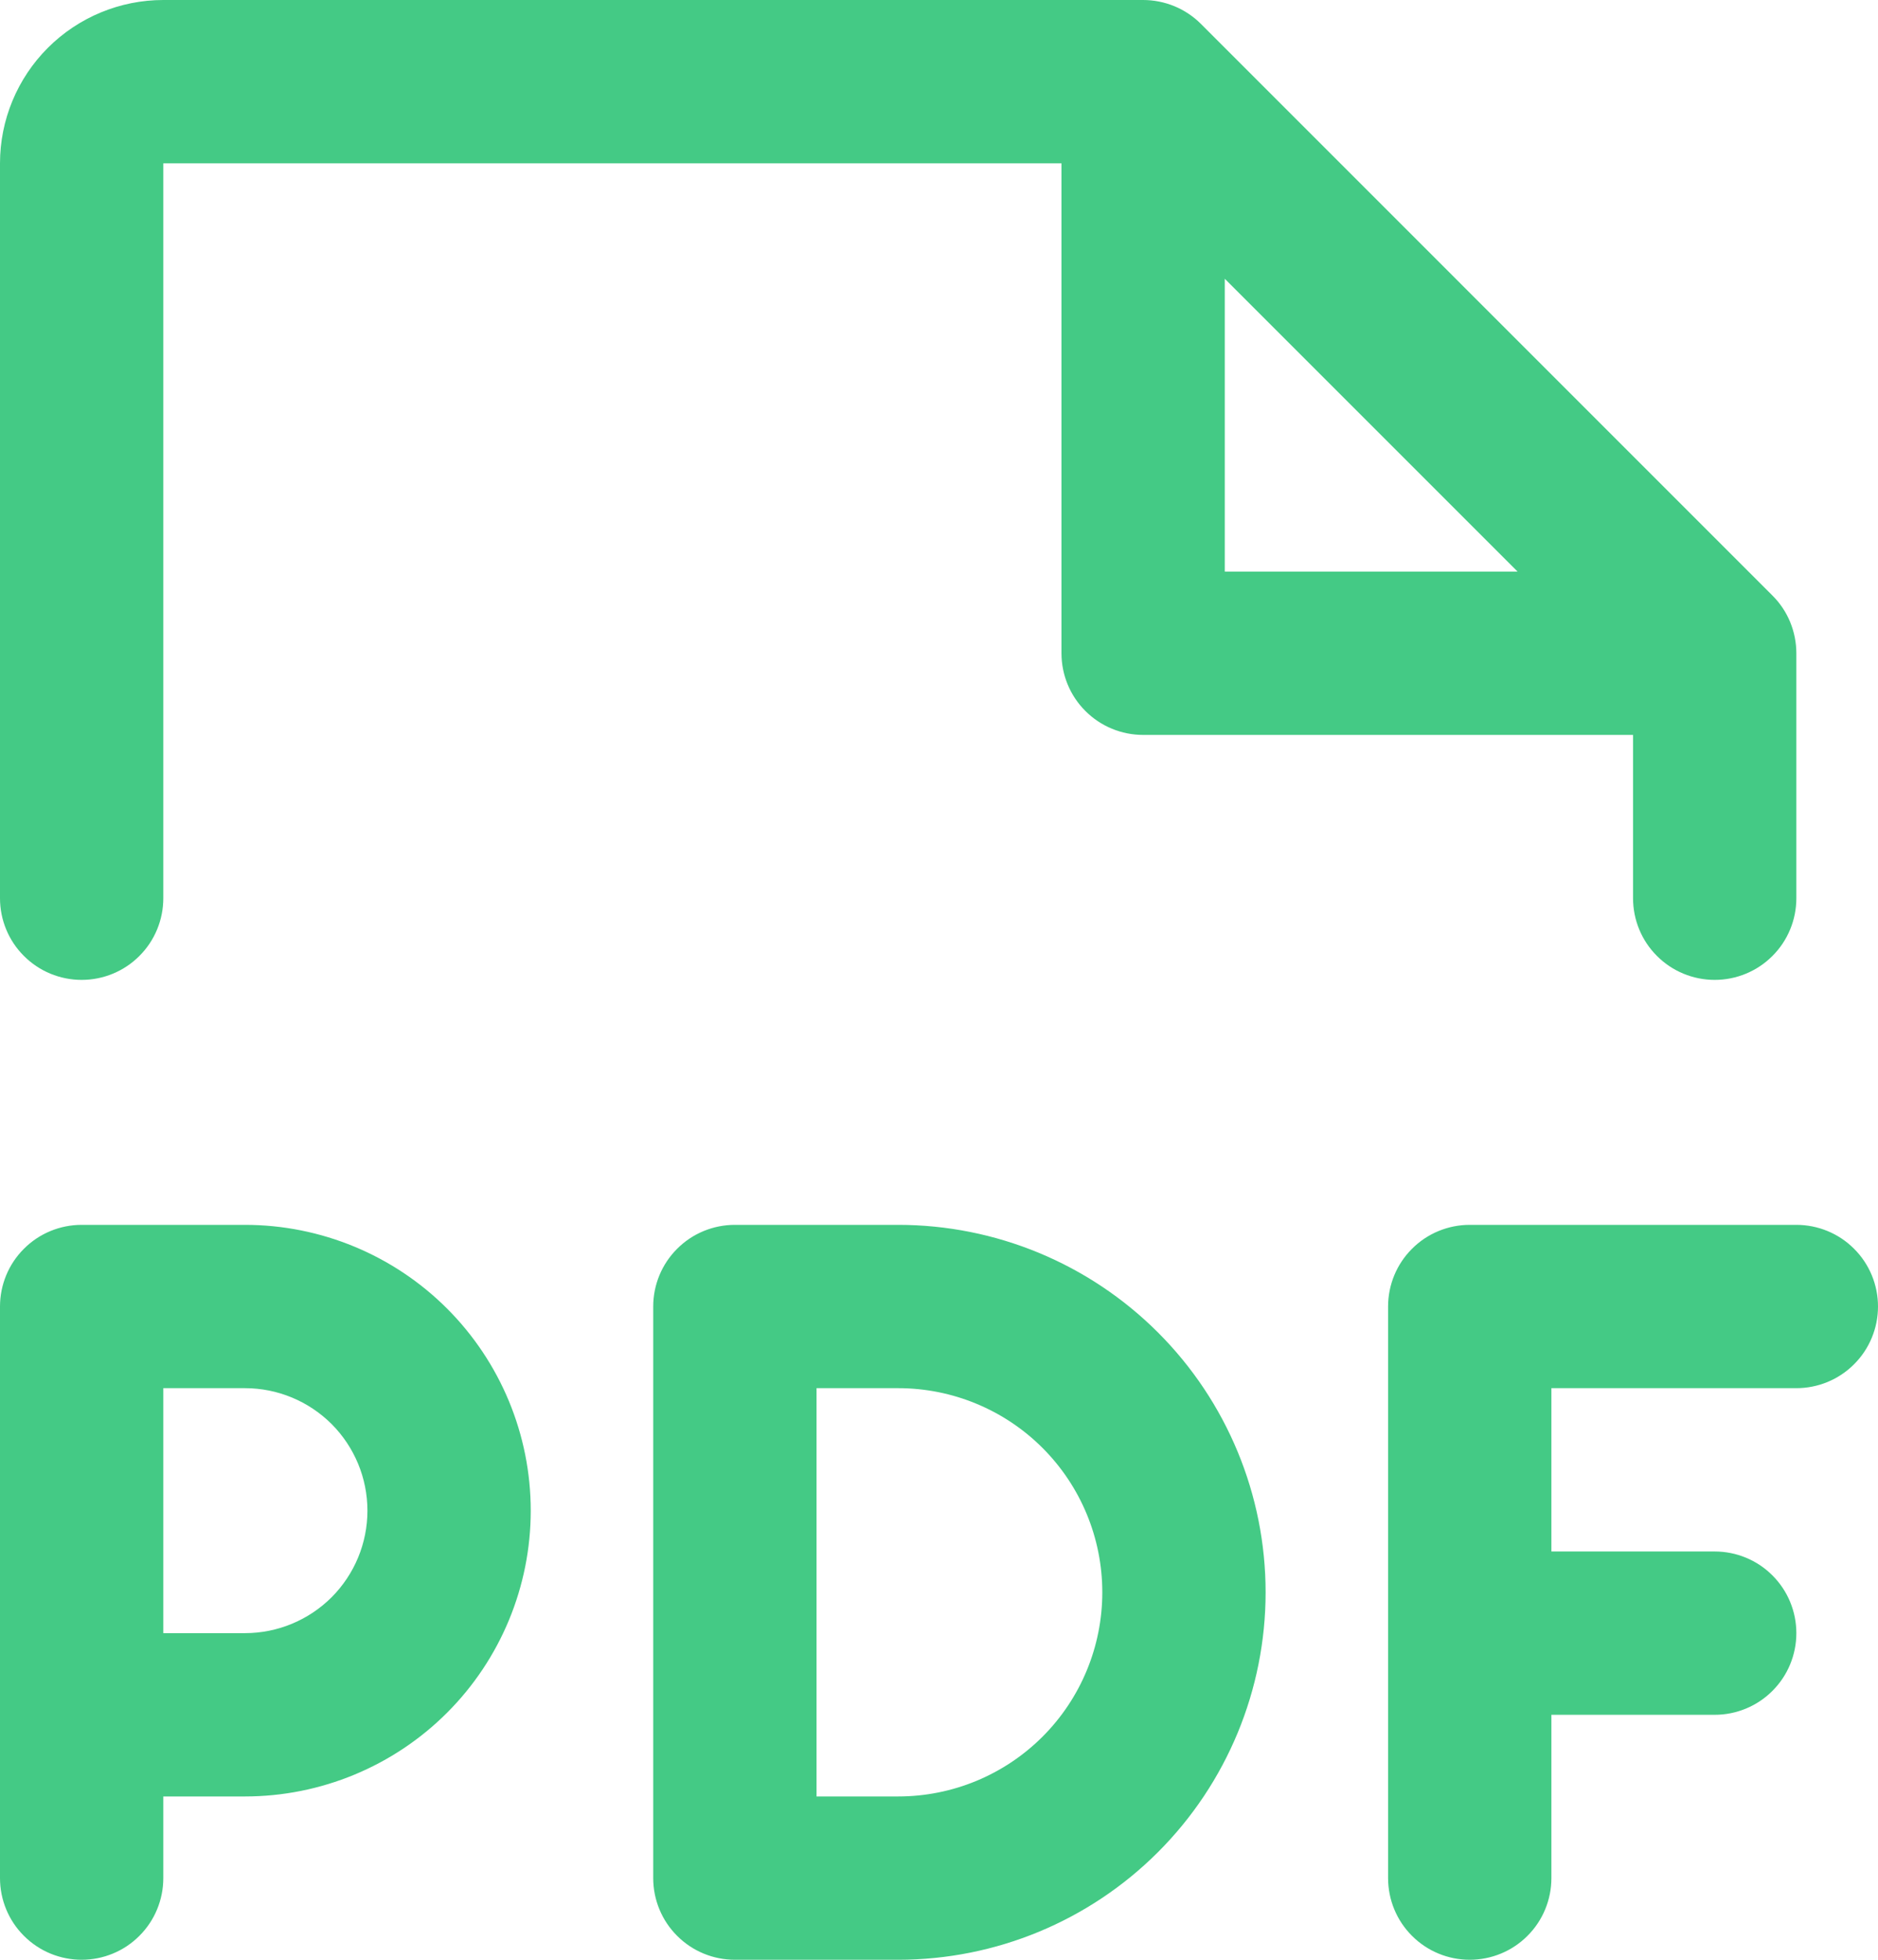 <?xml version="1.0" encoding="UTF-8"?>
<svg xmlns="http://www.w3.org/2000/svg" width="23" height="24" viewBox="0 0 23 24" fill="none">
  <path d="M23 16C23 16.265 22.895 16.52 22.707 16.707C22.52 16.895 22.265 17 22 17H19V19H21C21.265 19 21.52 19.105 21.707 19.293C21.895 19.48 22 19.735 22 20C22 20.265 21.895 20.52 21.707 20.707C21.52 20.895 21.265 21 21 21H19V23C19 23.265 18.895 23.52 18.707 23.707C18.52 23.895 18.265 24 18 24C17.735 24 17.48 23.895 17.293 23.707C17.105 23.52 17 23.265 17 23V16C17 15.735 17.105 15.48 17.293 15.293C17.48 15.105 17.735 15 18 15H22C22.265 15 22.52 15.105 22.707 15.293C22.895 15.48 23 15.735 23 16ZM6.5 18.5C6.5 19.428 6.131 20.319 5.475 20.975C4.819 21.631 3.928 22 3 22H2V23C2 23.265 1.895 23.52 1.707 23.707C1.52 23.895 1.265 24 1 24C0.735 24 0.48 23.895 0.293 23.707C0.105 23.52 0 23.265 0 23V16C0 15.735 0.105 15.48 0.293 15.293C0.48 15.105 0.735 15 1 15H3C3.928 15 4.819 15.369 5.475 16.025C6.131 16.681 6.5 17.572 6.5 18.5ZM4.5 18.5C4.5 18.102 4.342 17.721 4.061 17.439C3.779 17.158 3.398 17 3 17H2V20H3C3.398 20 3.779 19.842 4.061 19.561C4.342 19.279 4.5 18.898 4.5 18.5ZM15.5 19.5C15.5 20.694 15.026 21.838 14.182 22.682C13.338 23.526 12.194 24 11 24H9C8.735 24 8.48 23.895 8.293 23.707C8.105 23.52 8 23.265 8 23V16C8 15.735 8.105 15.48 8.293 15.293C8.48 15.105 8.735 15 9 15H11C12.194 15 13.338 15.474 14.182 16.318C15.026 17.162 15.5 18.306 15.5 19.5ZM13.5 19.5C13.5 18.837 13.237 18.201 12.768 17.732C12.299 17.263 11.663 17 11 17H10V22H11C11.663 22 12.299 21.737 12.768 21.268C13.237 20.799 13.5 20.163 13.5 19.5ZM0 11V2C0 1.47 0.211 0.961 0.586 0.586C0.961 0.211 1.47 3.09198e-07 2 3.09198e-07H14C14.131 -0 14.261 0.026 14.383 0.076C14.504 0.126 14.615 0.2 14.707 0.292L21.707 7.293C21.8 7.385 21.874 7.496 21.924 7.617C21.974 7.739 22 7.869 22 8V11C22 11.265 21.895 11.52 21.707 11.707C21.52 11.895 21.265 12 21 12C20.735 12 20.48 11.895 20.293 11.707C20.105 11.52 20 11.265 20 11V9H14C13.735 9 13.48 8.895 13.293 8.707C13.105 8.52 13 8.265 13 8V2H2V11C2 11.265 1.895 11.52 1.707 11.707C1.52 11.895 1.265 12 1 12C0.735 12 0.48 11.895 0.293 11.707C0.105 11.52 0 11.265 0 11ZM15 7H18.586L15 3.414V7Z" fill="#44CA85"></path>
</svg>
